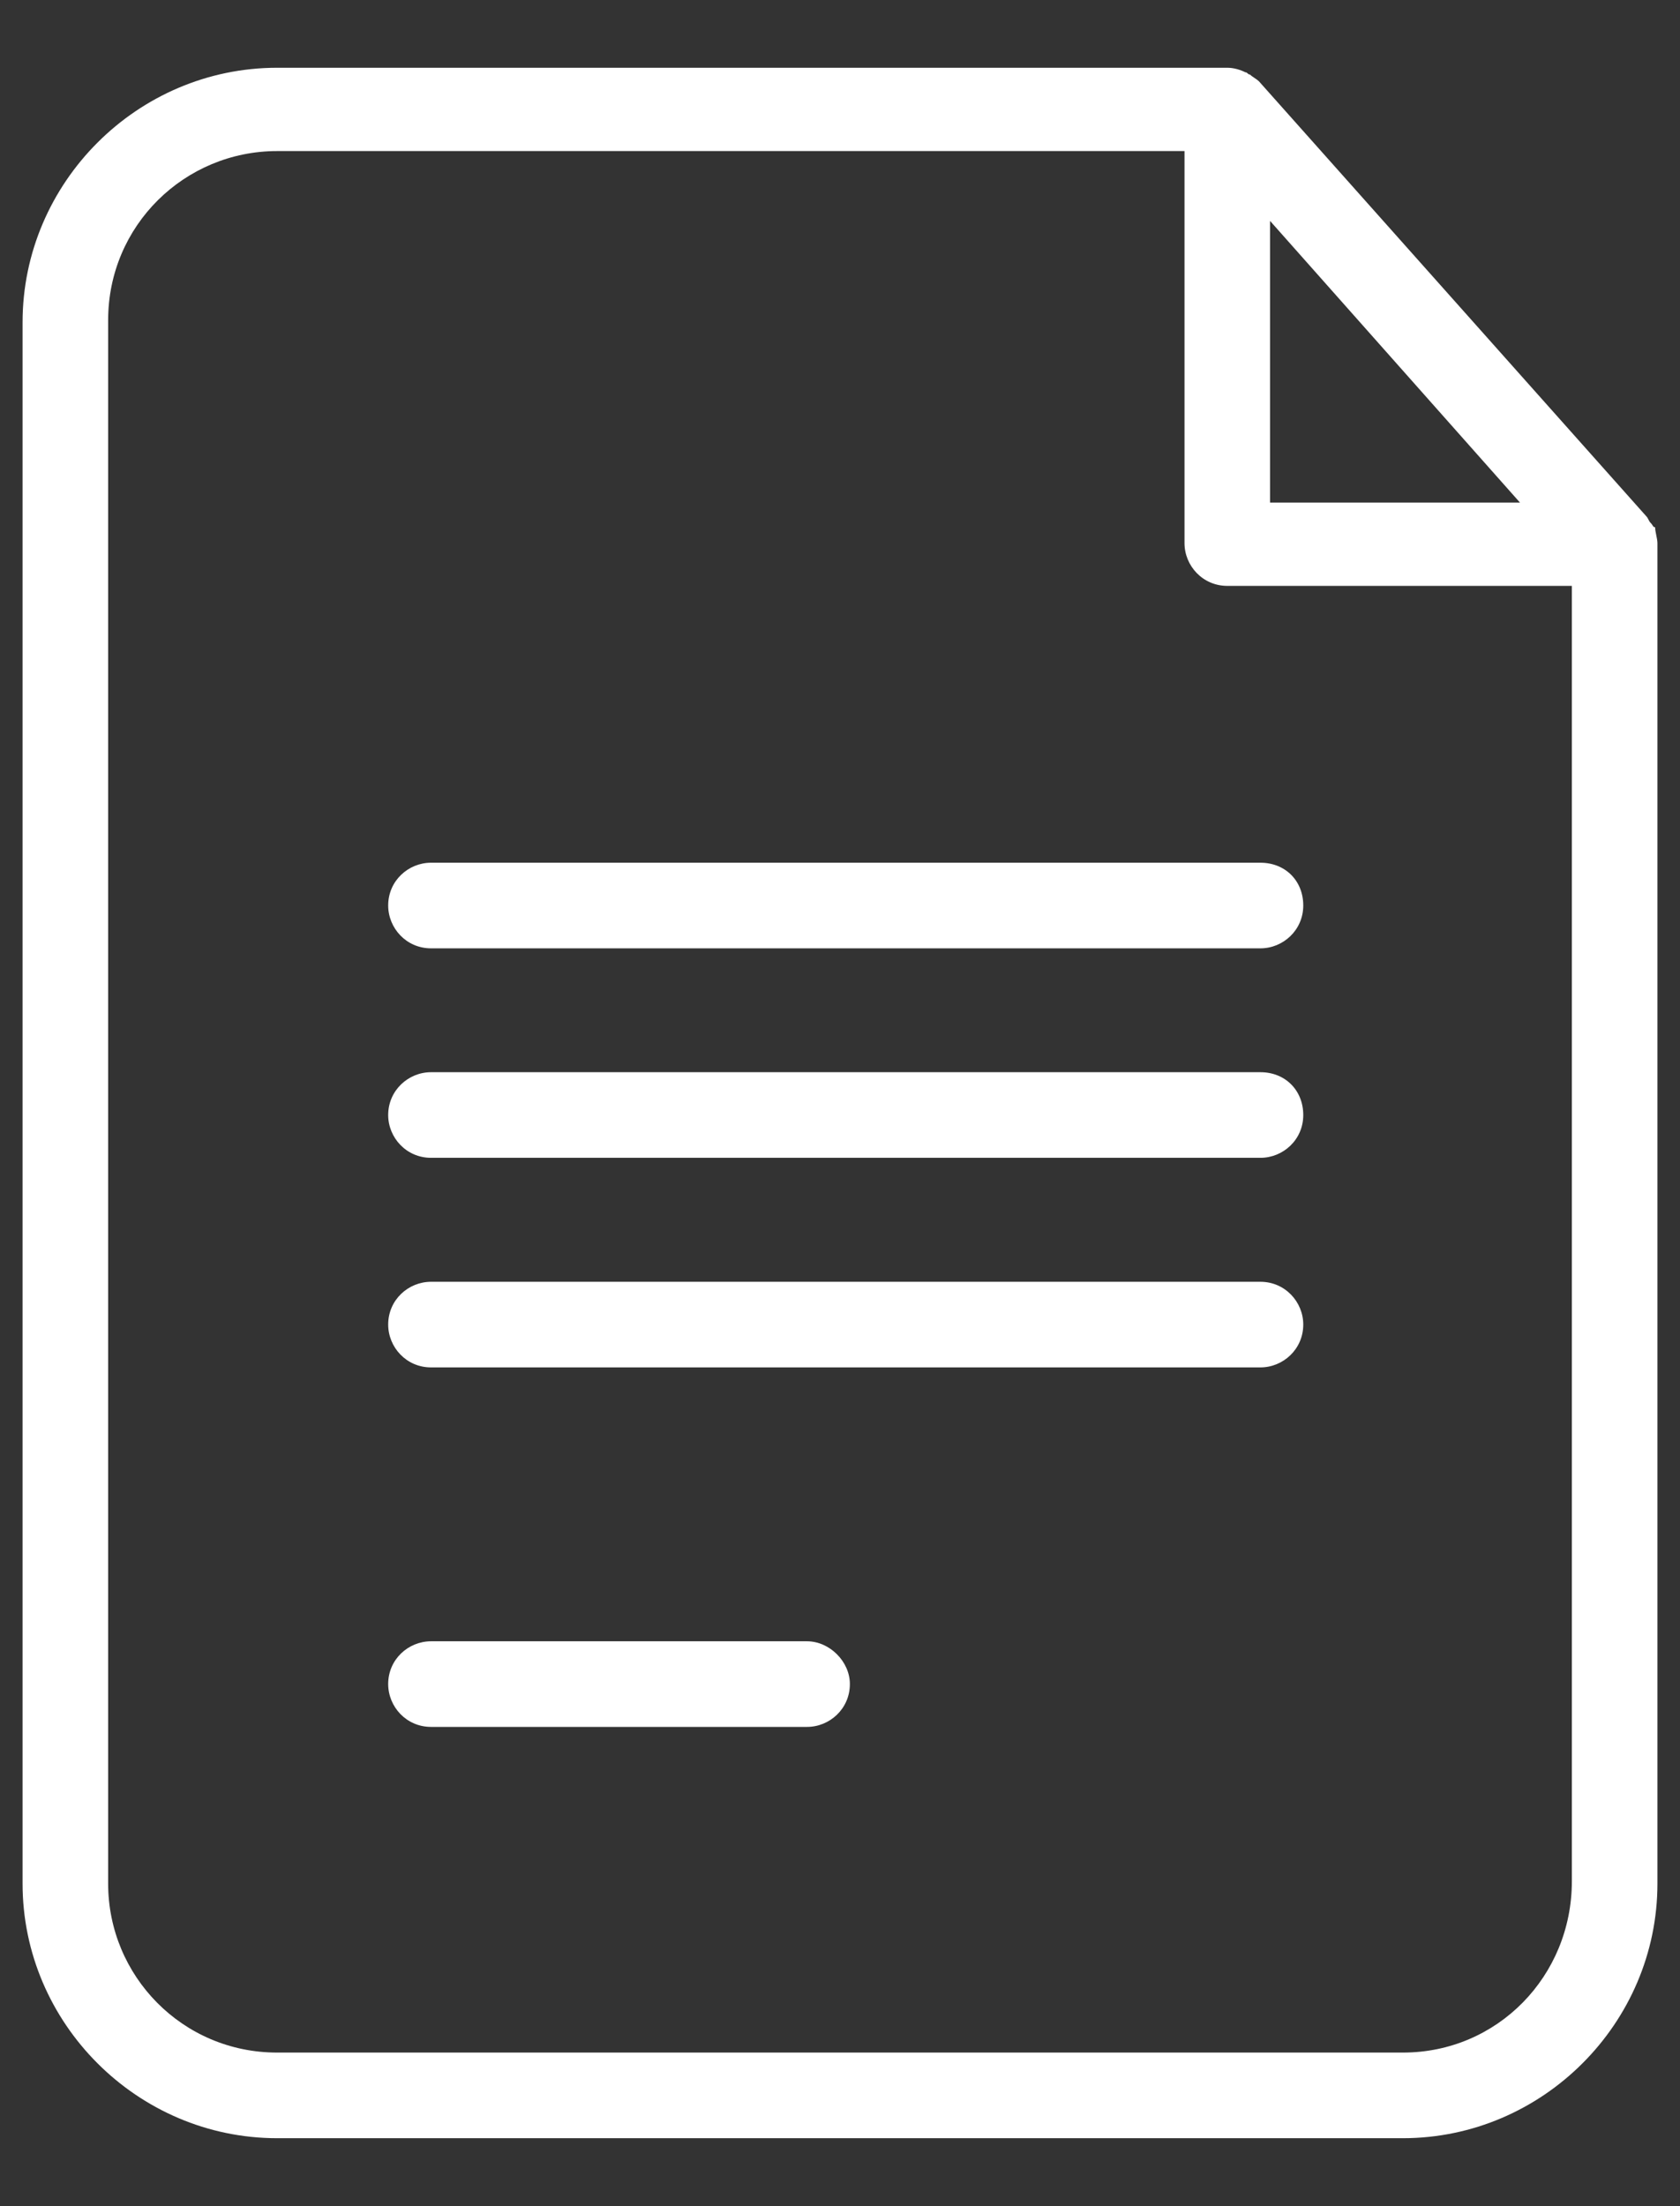 <?xml version="1.0" encoding="UTF-8"?> <svg xmlns="http://www.w3.org/2000/svg" width="16" height="21" viewBox="0 0 16 21" fill="none"><rect x="0" y="0" width="16" height="21" fill="#333333" stroke="none"/><path d="M15.763 5.019C15.742 5.019 15.742 4.998 15.72 4.977C15.699 4.955 15.699 4.934 15.677 4.912L11.989 0.773C11.967 0.752 11.925 0.73 11.903 0.709C11.882 0.709 11.882 0.688 11.86 0.688C11.817 0.666 11.753 0.645 11.689 0.645H2.639C1.309 0.645 0.215 1.738 0.215 3.068V17.93C0.215 19.259 1.309 20.353 2.639 20.353H13.361C14.691 20.353 15.785 19.259 15.785 17.93V5.17C15.785 5.127 15.763 5.062 15.763 5.019ZM12.096 2.103L14.476 4.784H12.096V2.103ZM14.97 17.908C14.97 18.809 14.262 19.538 13.361 19.538H2.639C1.738 19.538 1.03 18.809 1.03 17.93V3.047C1.03 2.146 1.759 1.438 2.639 1.438H11.281V5.17C11.281 5.384 11.453 5.577 11.689 5.577H14.97V17.908Z" fill="white"></path><path d="M7.686 15.623H4.105C3.89 15.623 3.697 15.794 3.697 16.03C3.697 16.245 3.869 16.438 4.105 16.438H7.686C7.901 16.438 8.094 16.266 8.094 16.03C8.094 15.816 7.901 15.623 7.686 15.623ZM12.004 8.212H4.105C3.89 8.212 3.697 8.383 3.697 8.619C3.697 8.834 3.869 9.027 4.105 9.027H12.004C12.219 9.027 12.412 8.855 12.412 8.619C12.412 8.383 12.24 8.212 12.004 8.212ZM12.004 10.206H4.105C3.89 10.206 3.697 10.378 3.697 10.614C3.697 10.828 3.869 11.021 4.105 11.021H12.004C12.219 11.021 12.412 10.85 12.412 10.614C12.412 10.378 12.24 10.206 12.004 10.206ZM12.004 12.201H4.105C3.89 12.201 3.697 12.372 3.697 12.608C3.697 12.823 3.869 13.016 4.105 13.016H12.004C12.219 13.016 12.412 12.844 12.412 12.608C12.412 12.394 12.24 12.201 12.004 12.201Z" fill="white"></path></svg> 